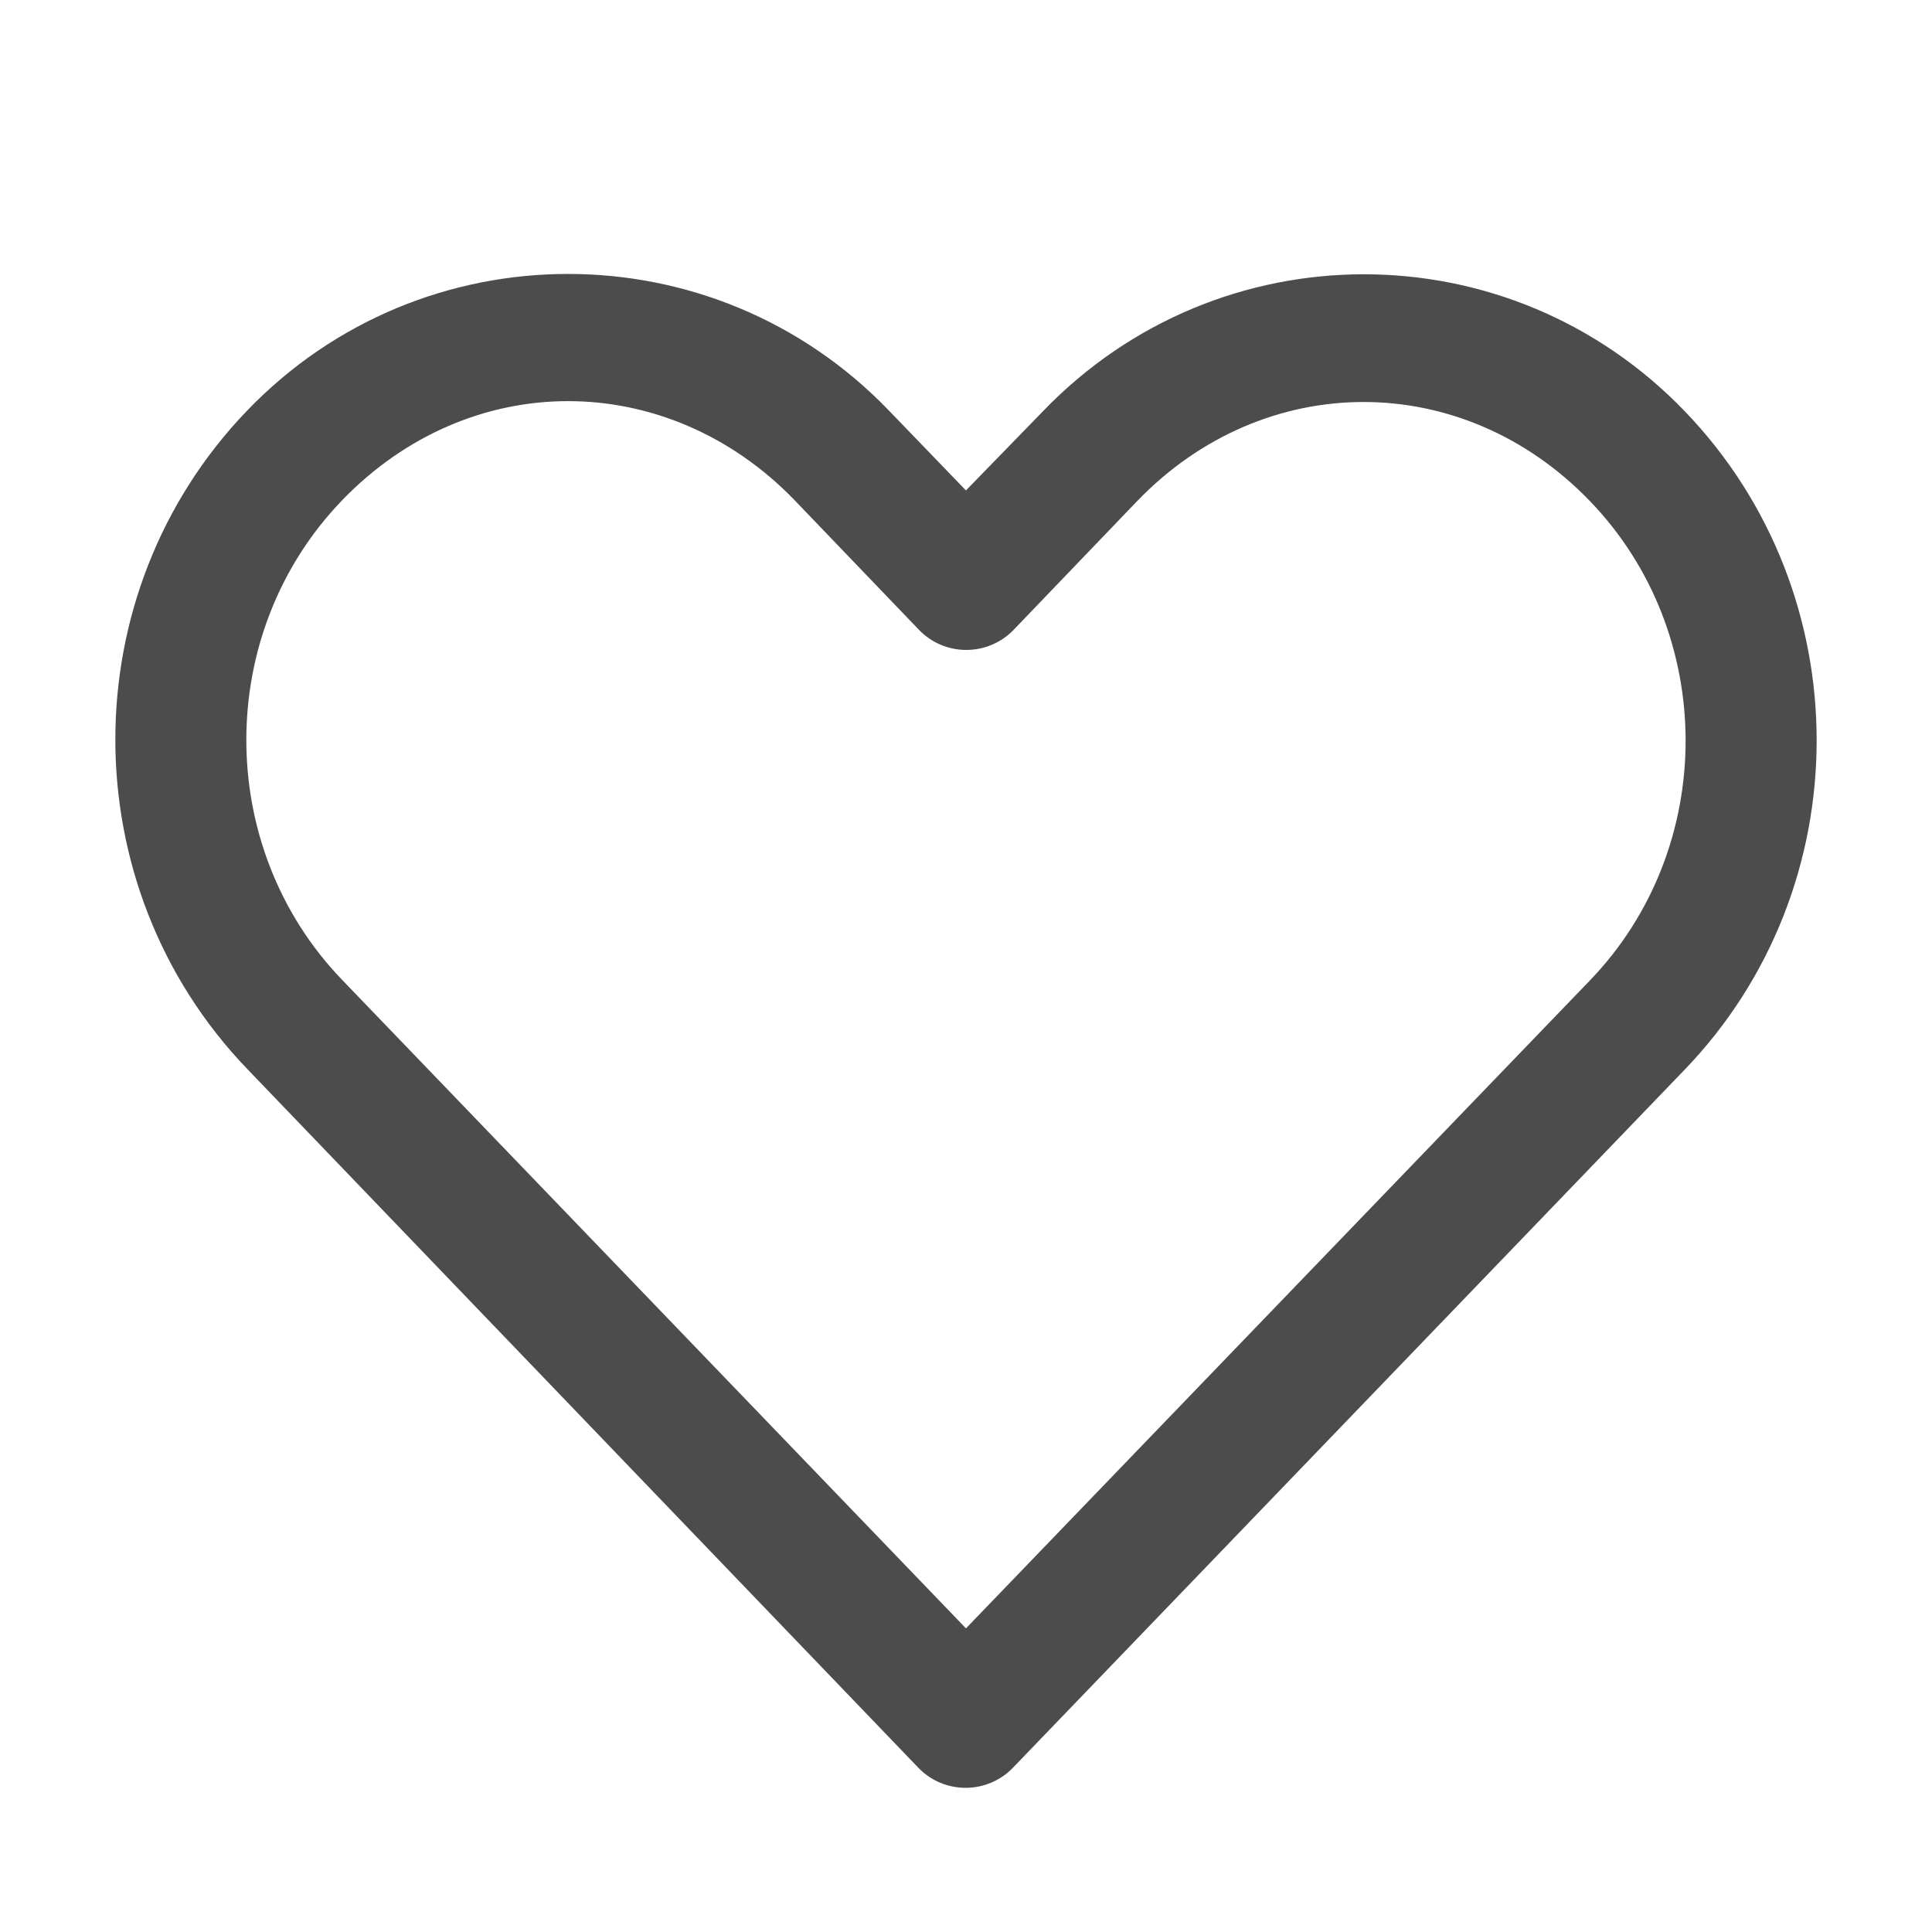 <svg width="134" height="134" viewBox="0 0 134 134" fill="none" xmlns="http://www.w3.org/2000/svg">
<path d="M39.4 19C31.318 19 23.236 22.144 17.14 28.479C4.947 41.148 4.959 61.453 17.14 74.134L63.69 122.604C64.54 123.496 65.728 124 66.974 124C68.215 124 69.402 123.496 70.259 122.604C85.79 106.469 101.326 90.316 116.855 74.18C129.048 61.511 129.048 41.194 116.855 28.525C104.663 15.857 84.53 15.856 72.337 28.525L66.997 34.015L61.656 28.478C55.56 22.144 47.479 19 39.397 19L39.4 19ZM39.4 27.822C45.041 27.822 50.718 30.127 55.136 34.719L63.737 43.682C64.588 44.573 65.776 45.078 67.022 45.078C68.263 45.078 69.45 44.573 70.306 43.682L78.86 34.767C87.692 25.587 101.455 25.587 110.287 34.767C119.119 43.946 119.119 58.809 110.287 67.987C95.861 82.979 81.424 97.947 66.998 112.94L23.709 67.941C14.877 58.75 14.877 43.899 23.709 34.72C28.128 30.127 33.758 27.822 39.4 27.822Z" fill="black" fill-opacity="0.7"/>
</svg>

